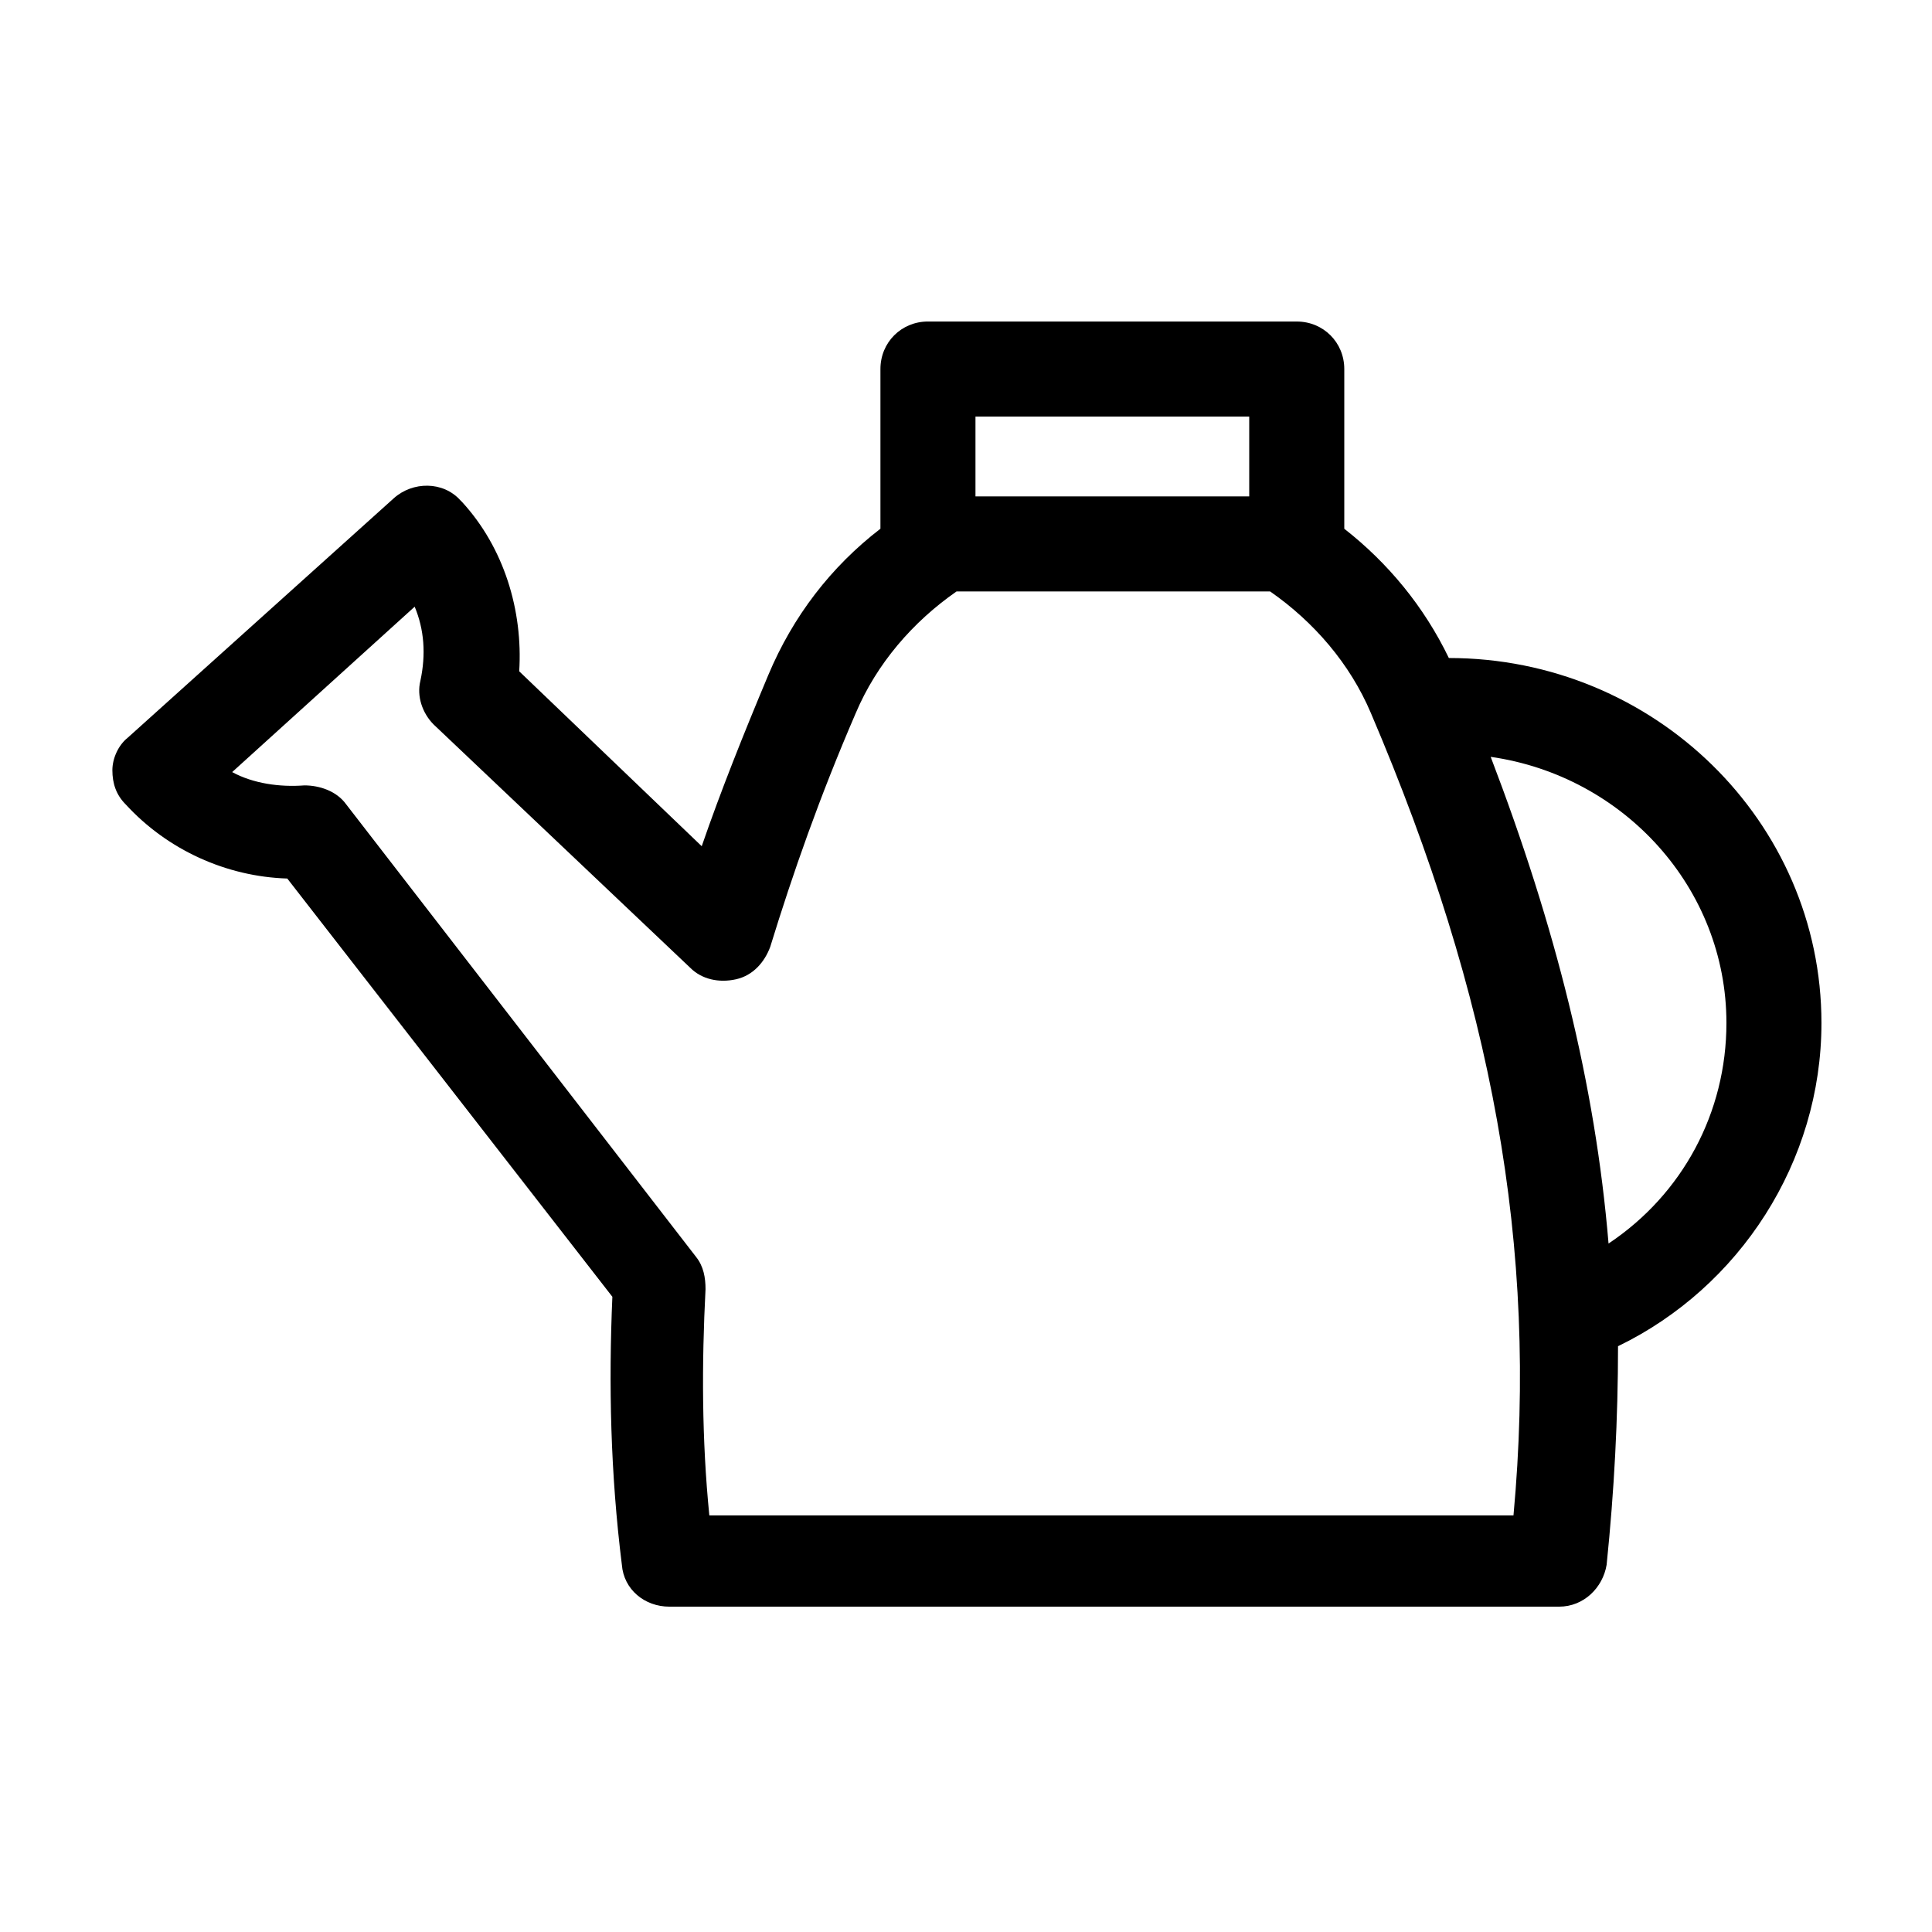 <?xml version="1.0" encoding="UTF-8"?>
<!-- Uploaded to: SVG Repo, www.svgrepo.com, Generator: SVG Repo Mixer Tools -->
<svg fill="#000000" width="800px" height="800px" version="1.1" viewBox="144 144 512 512" xmlns="http://www.w3.org/2000/svg">
 <path d="m527.96 318.38c-6.551-13.602-16.121-25.191-27.711-34.258v-42.32c0-7.055-5.543-12.594-12.594-12.594l-97.738-0.004c-7.055 0-12.594 5.543-12.594 12.594v42.32c-13.098 10.078-23.176 23.176-29.727 38.793-6.551 15.617-12.594 30.73-17.633 45.344l-48.367-46.352c1.008-16.121-4.031-32.746-15.113-44.84l-0.504-0.504c-4.535-5.039-12.594-5.039-17.633-0.504l-70.535 63.48c-2.519 2.016-4.031 5.543-4.031 8.566 0 3.527 1.008 6.551 3.527 9.07 11.082 12.09 26.703 19.145 42.824 19.648l86.152 110.84c-1.008 23.176-0.504 46.855 2.519 71.039 0.504 6.551 6.047 11.082 12.594 11.082h235.78c6.551 0 11.586-5.039 12.594-11.082 2.016-19.648 3.023-38.793 3.023-57.938 32.25-15.625 53.91-48.875 53.91-85.652 0-53.402-44.332-96.73-98.746-96.73zm-125.45-63.984h72.547v21.16h-72.547zm142.58 291.2h-213.11c-2.016-20.152-2.016-40.305-1.008-59.953 0-3.023-0.504-6.047-2.519-8.566l-92.699-119.9c-2.519-3.527-7.055-5.039-11.082-5.039-6.551 0.504-13.602-0.504-19.145-3.527l48.367-43.832c2.519 6.047 3.023 12.594 1.512 19.648-1.008 4.031 0.504 8.566 3.527 11.586l68.016 64.488c3.023 3.023 7.559 4.031 12.09 3.023 4.535-1.008 7.559-4.535 9.07-8.566 6.047-19.648 13.098-39.801 22.672-61.969 5.543-13.098 15.113-24.184 26.703-32.242h83.121c11.586 8.062 21.16 19.145 26.703 32.242 32.242 75.574 44.332 141.57 37.781 212.61zm25.191-72.043c-3.527-42.32-14.105-84.137-31.234-128.98 35.266 5.039 62.473 34.762 62.473 70.535 0 23.68-11.59 45.344-31.238 58.441z"/>
</svg>